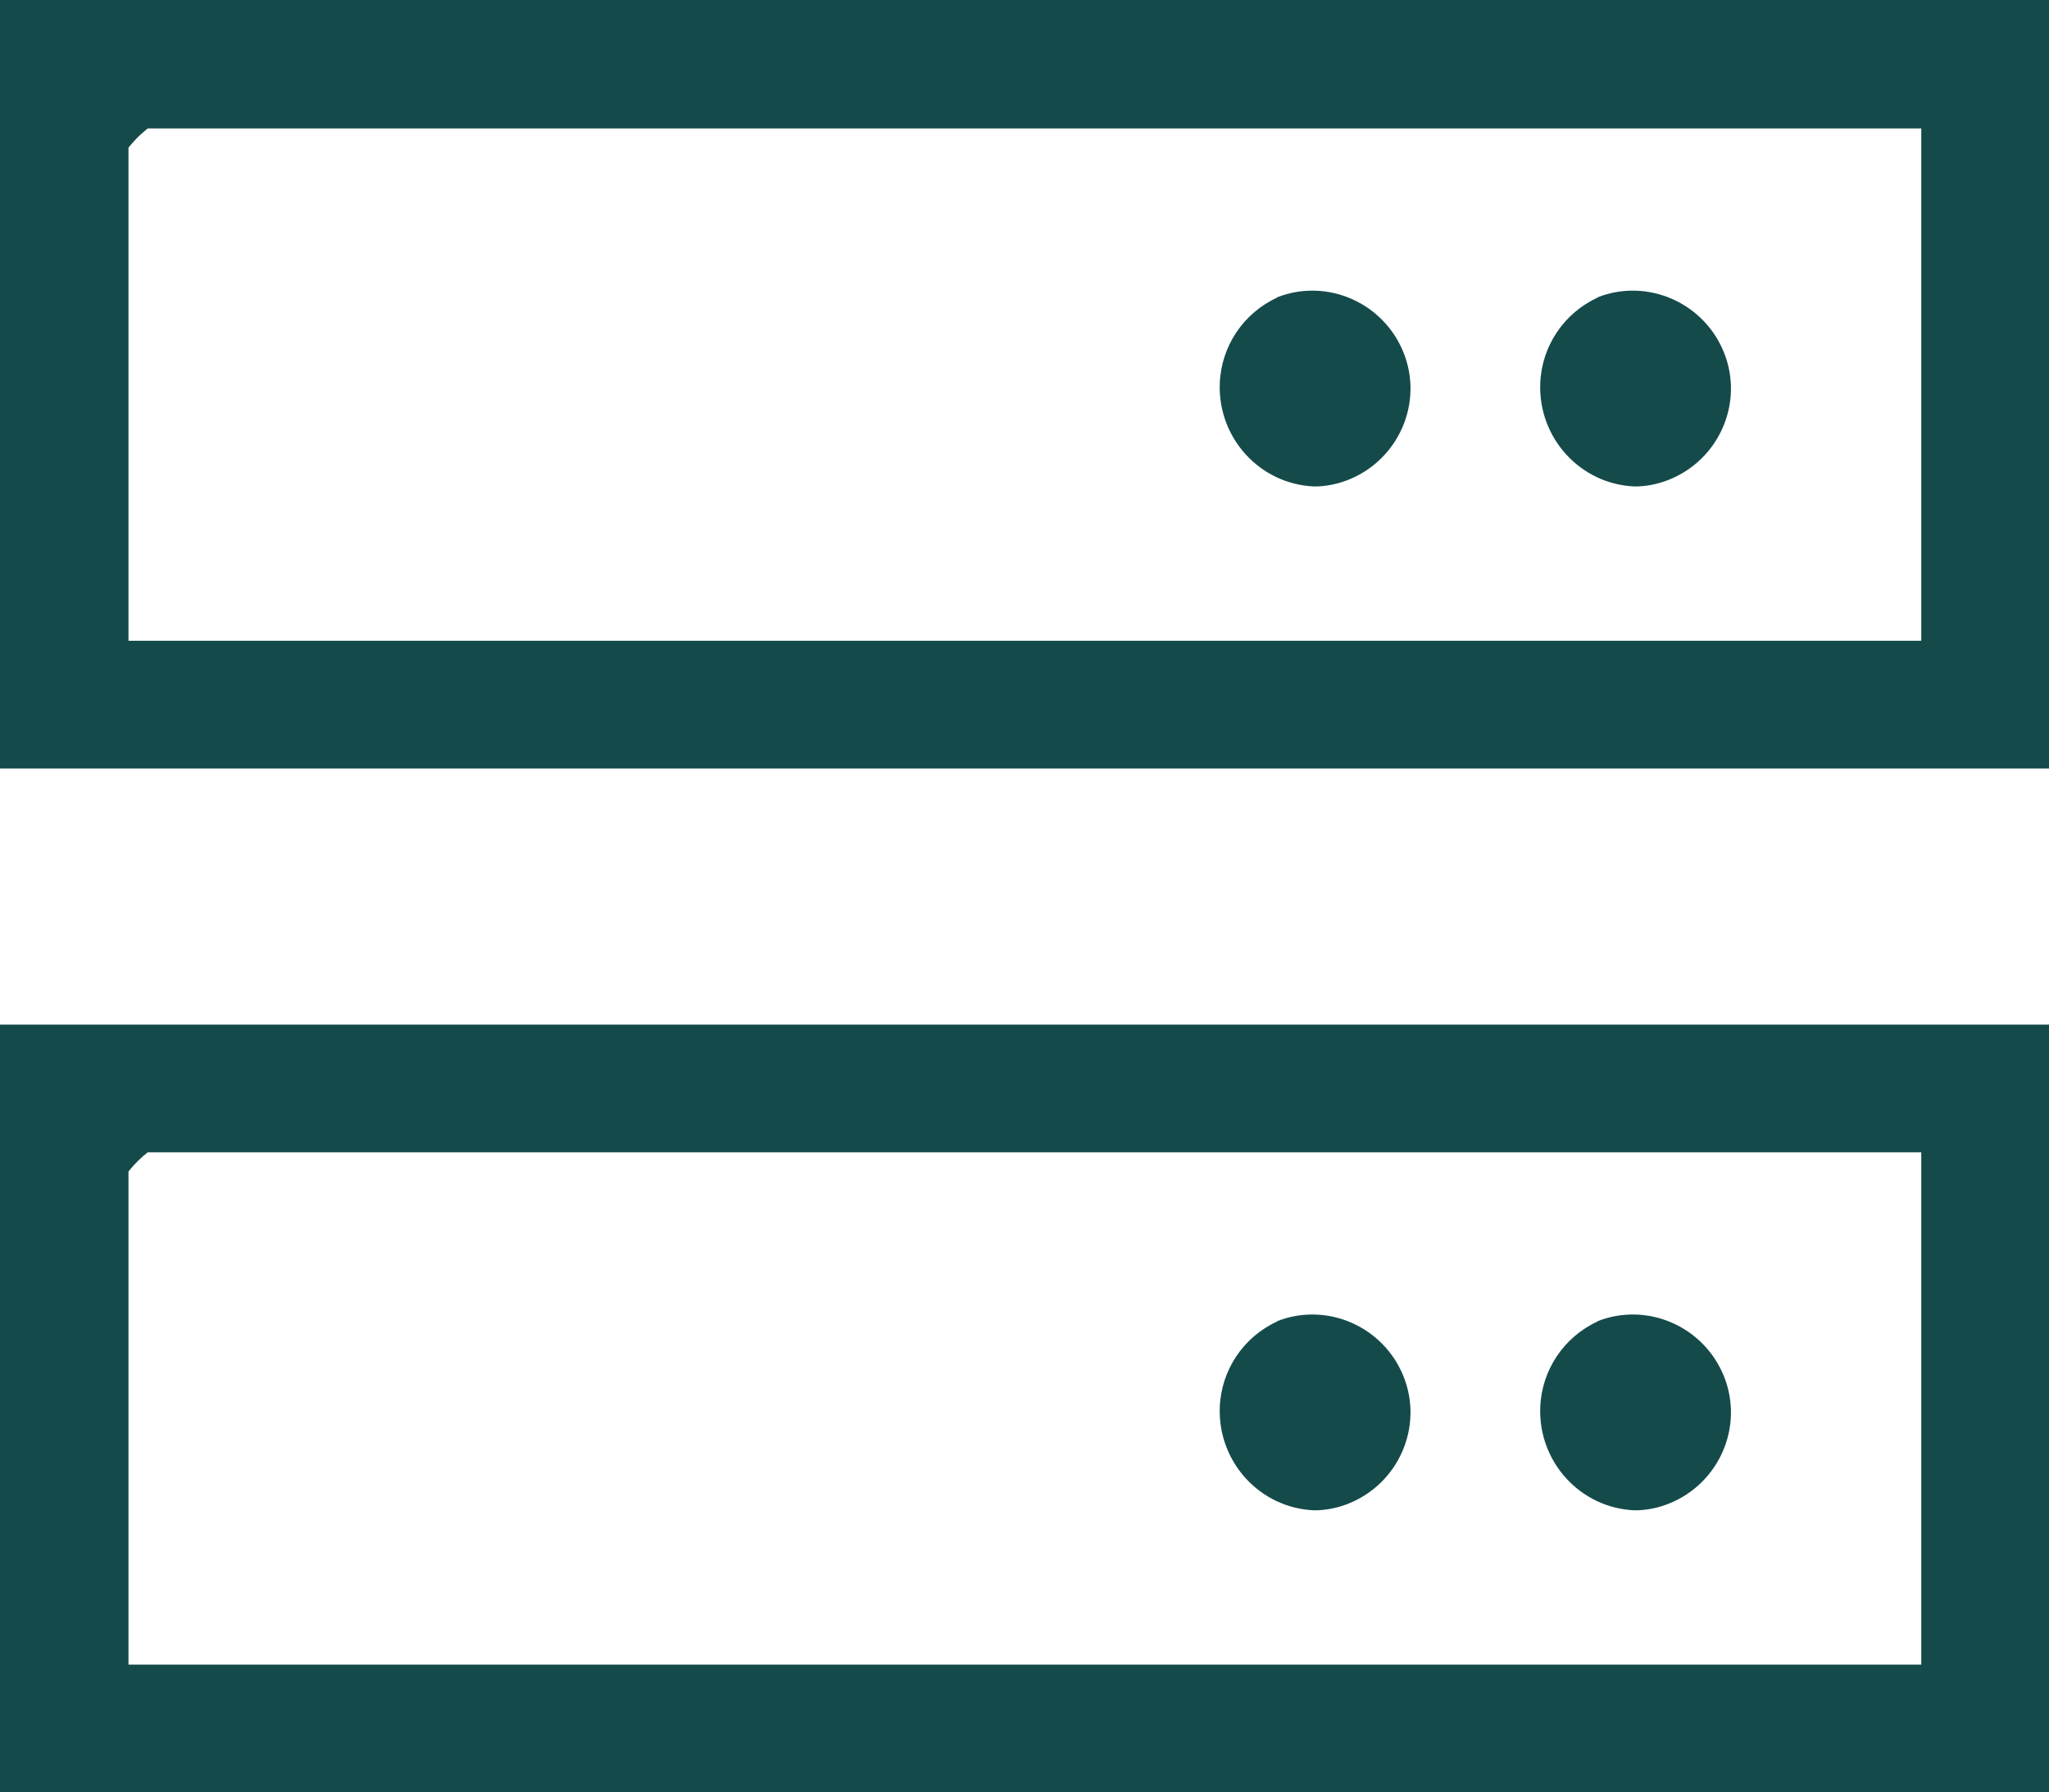 <svg id="Layer_1" xmlns="http://www.w3.org/2000/svg" width="27.75" height="24.28" viewBox="0 0 27.75 24.28"><g id="Layer_1-2-4"><path id="Path_322" d="M27.75,0v10.41H0V0h27.75ZM26.02,1.74H2c-.1.08-.18.16-.26.26v6.68h24.28V1.74Z" style="fill:#154a4a;"></path><path id="Path_323" d="M27.75,13.88v10.41H0v-10.41h27.75ZM26.02,15.61H2c-.1.08-.18.16-.26.26v6.68h24.28v-6.94Z" style="fill:#154a4a;"></path><path id="Path_324" d="M21.63,4.03c.68-.27,1.45.07,1.72.75.27.68-.07,1.45-.75,1.72-.15.06-.31.09-.46.09-.74-.03-1.31-.66-1.28-1.4.02-.5.32-.95.78-1.16Z" style="fill:#154a4a;"></path><path id="Path_325" d="M17.29,4.03c.68-.27,1.45.07,1.72.75.27.68-.07,1.45-.75,1.72-.15.06-.31.09-.46.09-.74-.03-1.31-.66-1.28-1.4.02-.5.32-.95.78-1.16Z" style="fill:#154a4a;"></path><path id="Path_326" d="M21.63,17.9c.68-.27,1.45.07,1.72.75.27.68-.07,1.45-.75,1.72-.15.06-.31.09-.46.09-.74-.03-1.31-.66-1.28-1.4.02-.5.32-.95.78-1.16Z" style="fill:#154a4a;"></path><path id="Path_327" d="M17.29,17.9c.68-.27,1.45.07,1.72.75.27.68-.07,1.45-.75,1.72-.15.06-.31.09-.46.09-.74-.03-1.31-.66-1.28-1.4.02-.5.32-.95.78-1.16Z" style="fill:#154a4a;"></path></g></svg>